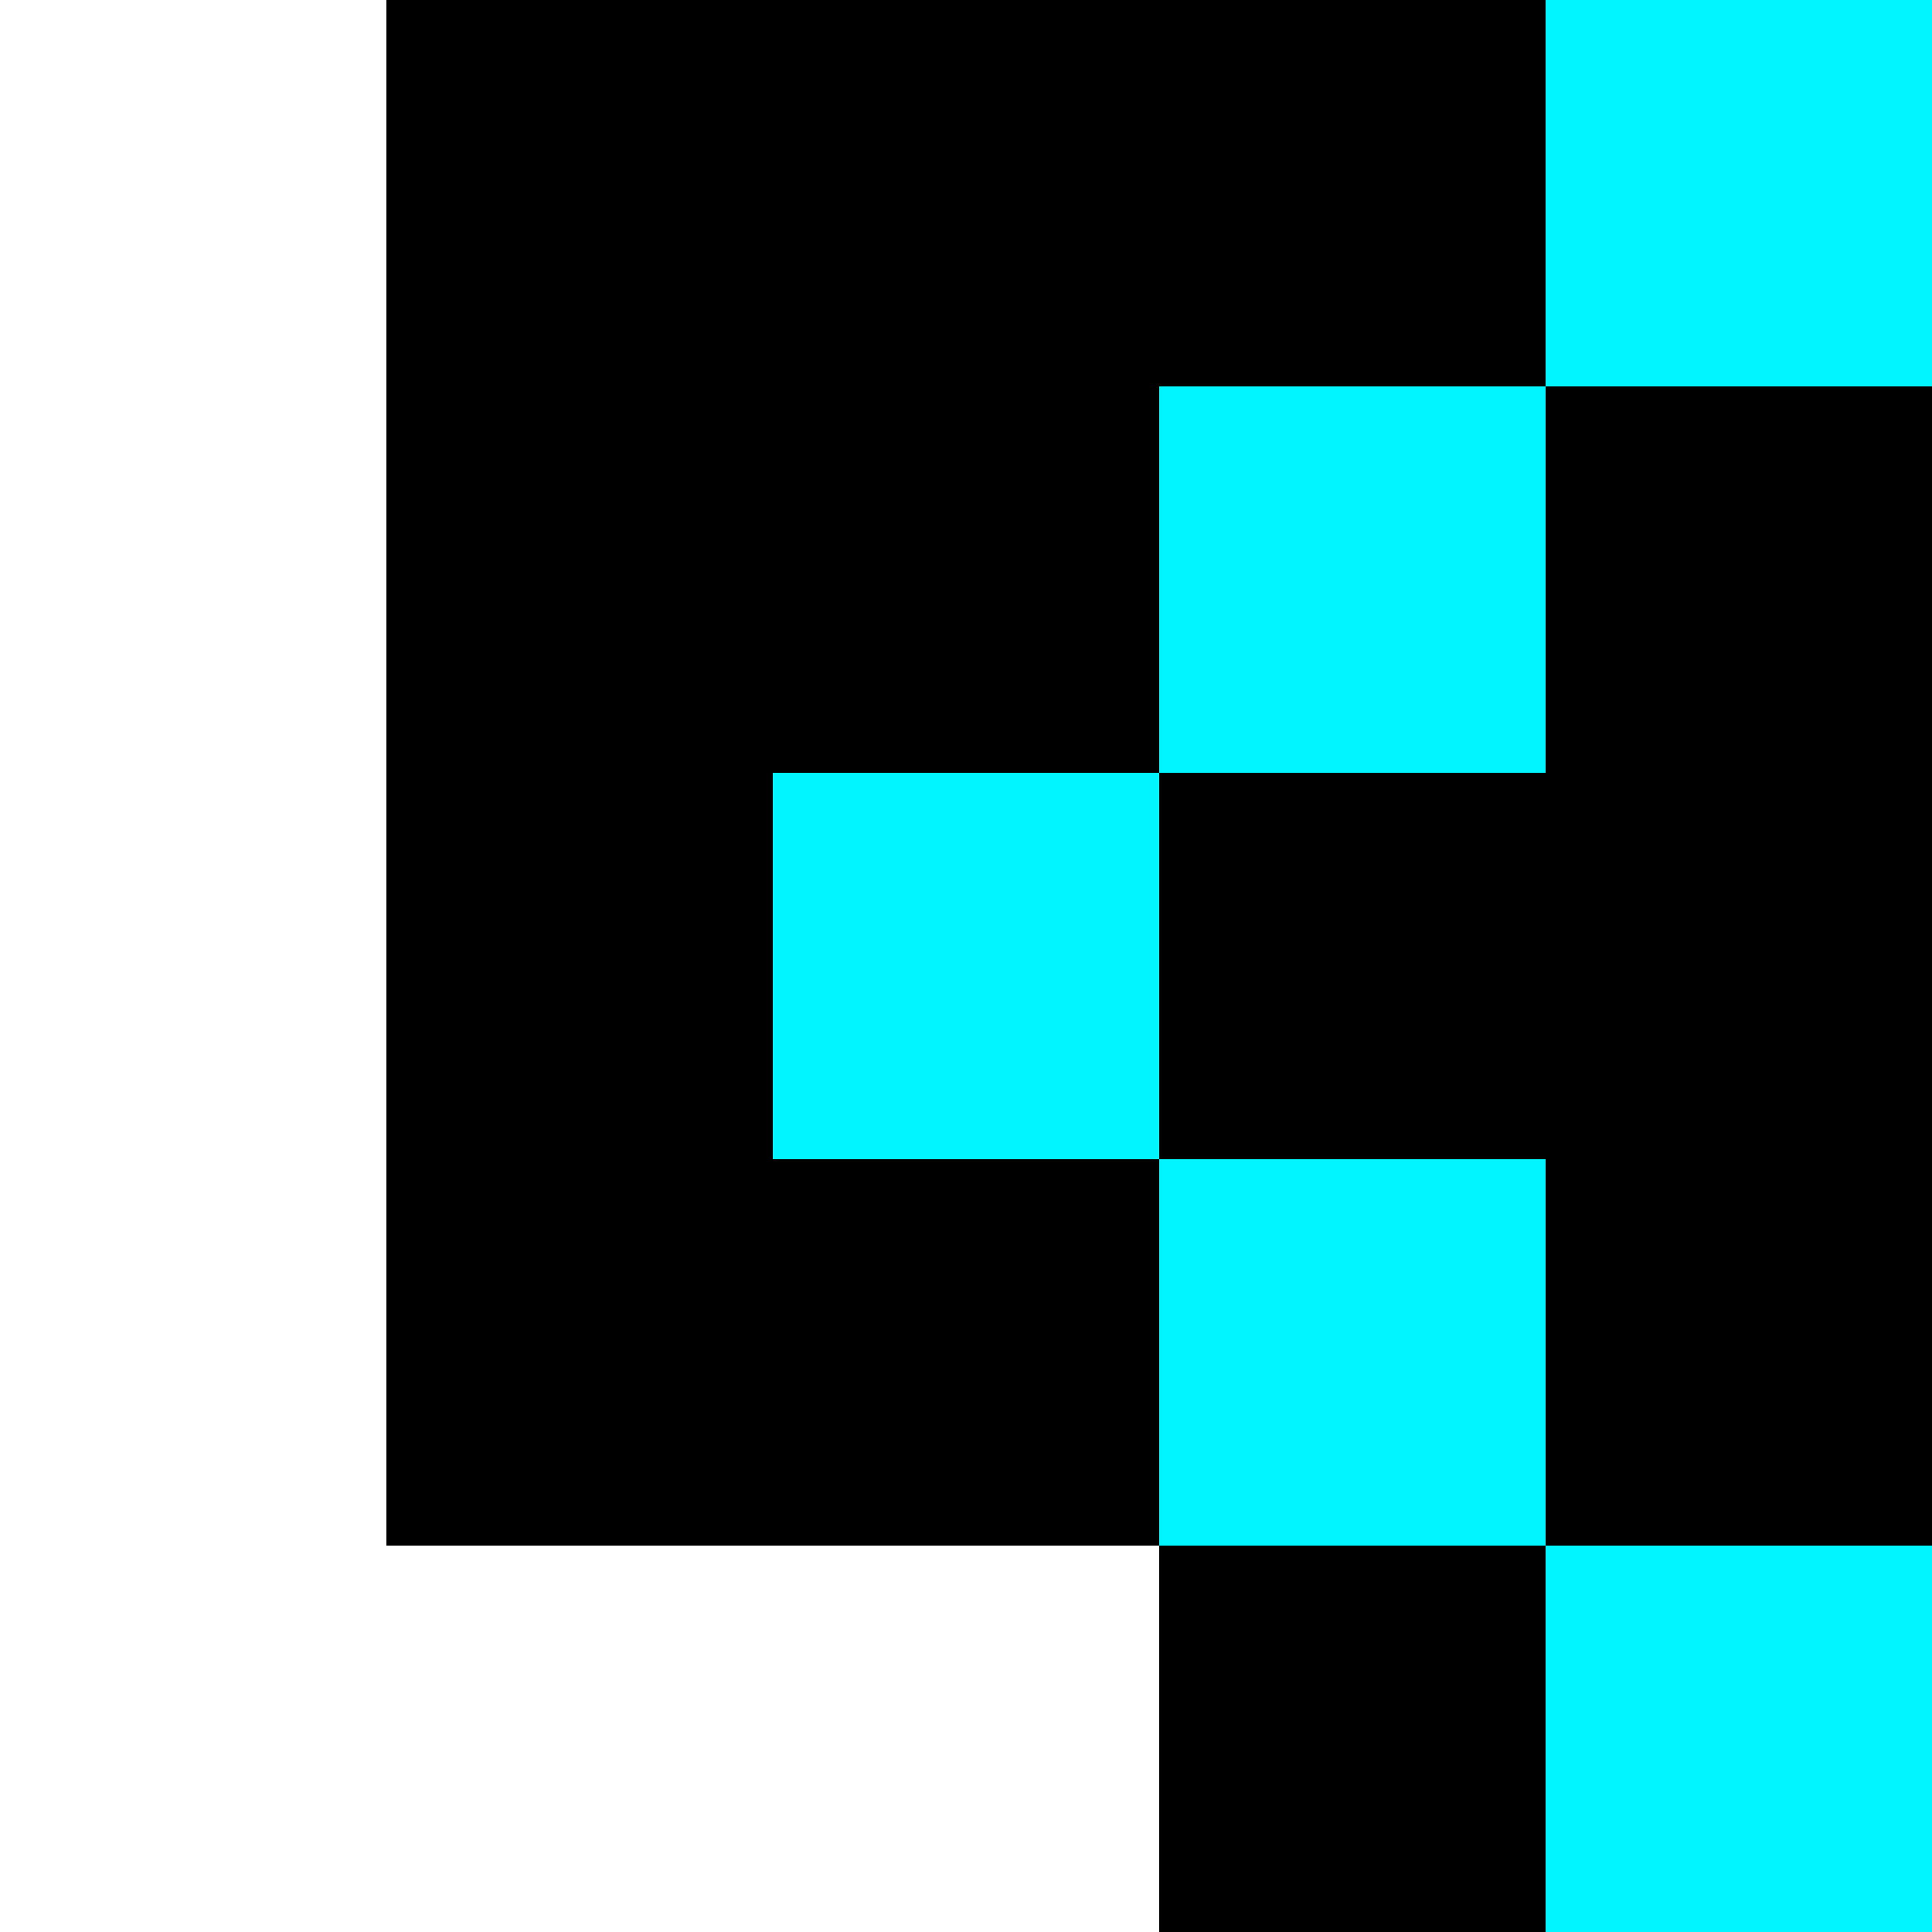 <svg width="32" height="32" viewBox="0 0 32 32" fill="none" xmlns="http://www.w3.org/2000/svg">
  <rect x="0" y="0" width="32" height="32" fill="#808080" stroke="none"/>
  <rect width="32" height="32" rx="6" fill="#000000"/>
  <g clip-path="url(#clip0_favicon)">
    <path d="M19.2 12.8H12.8V19.2H19.2V12.8Z" fill="#00F5FF"/>
    <path d="M25.6 6.4H19.2V12.8H25.6V6.4Z" fill="#00F5FF"/>
    <path d="M25.6 19.2H19.2V25.6H25.6V19.2Z" fill="#00F5FF"/>
    <path d="M32 0H25.6V6.4H32V0Z" fill="#00F5FF"/>
    <path d="M32 25.6H25.6V32H32V25.6Z" fill="#00F5FF"/>
    <path d="M6.4 25.6V19.2V12.8V6.4V0H0V6.4V12.8V19.2V25.6V32H6.4H12.8H19.2V25.6H12.8H6.4Z" fill="white"/>
  </g>
  <defs>
    <clipPath id="clip0_favicon">
      <rect width="32" height="32" fill="white"/>
    </clipPath>
  </defs>
</svg>